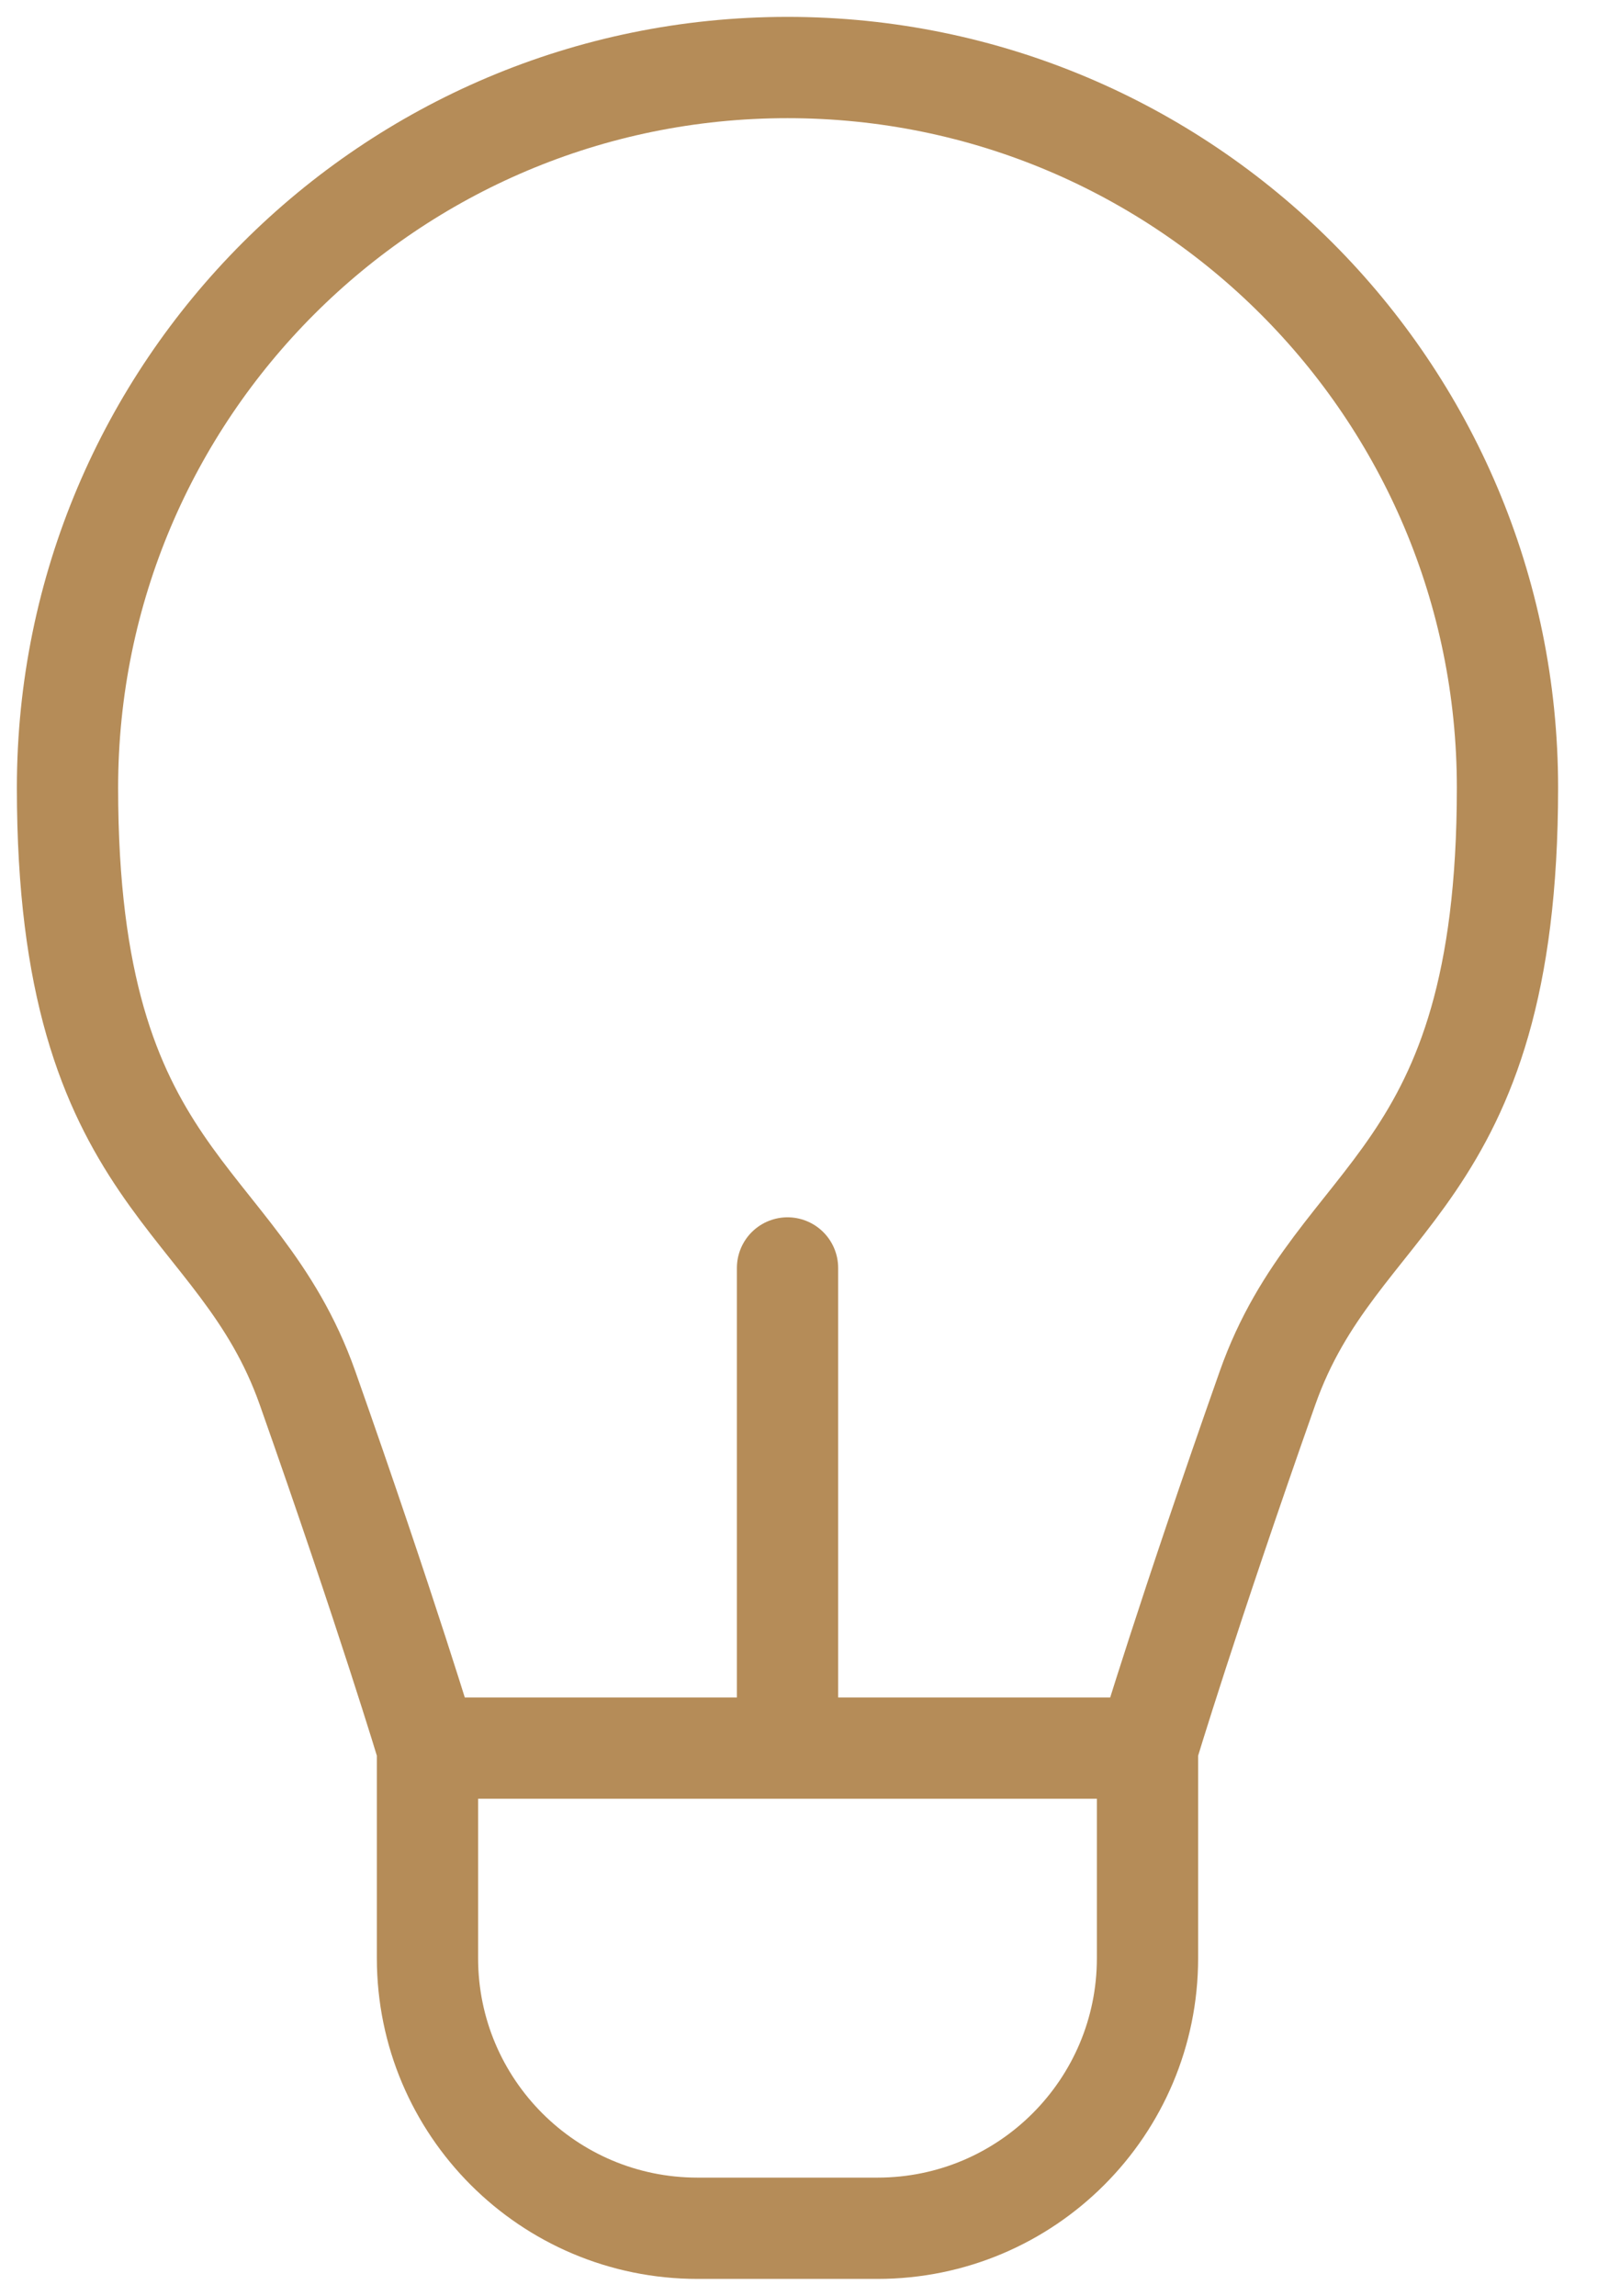 <svg width="24" height="34" viewBox="0 0 24 34" fill="none" xmlns="http://www.w3.org/2000/svg">
<path d="M17 25.889V29C17 31.209 15.209 33 13 33H10.333C8.124 33 6.333 31.209 6.333 29V25.889M17 25.889C17 25.889 17.6 23.894 18.778 20.556C19.811 17.628 22.333 17.558 22.333 11.667C22.333 5.776 17.558 1 11.667 1C5.776 1 1 5.776 1 11.667C1 17.558 3.522 17.628 4.556 20.556C5.734 23.894 6.333 25.889 6.333 25.889M17 25.889H11.667M6.333 25.889H11.667M11.667 25.889V18.778" stroke="#B58C58" stroke-width="1.5" stroke-linecap="round" stroke-linejoin="round"/>
</svg>
